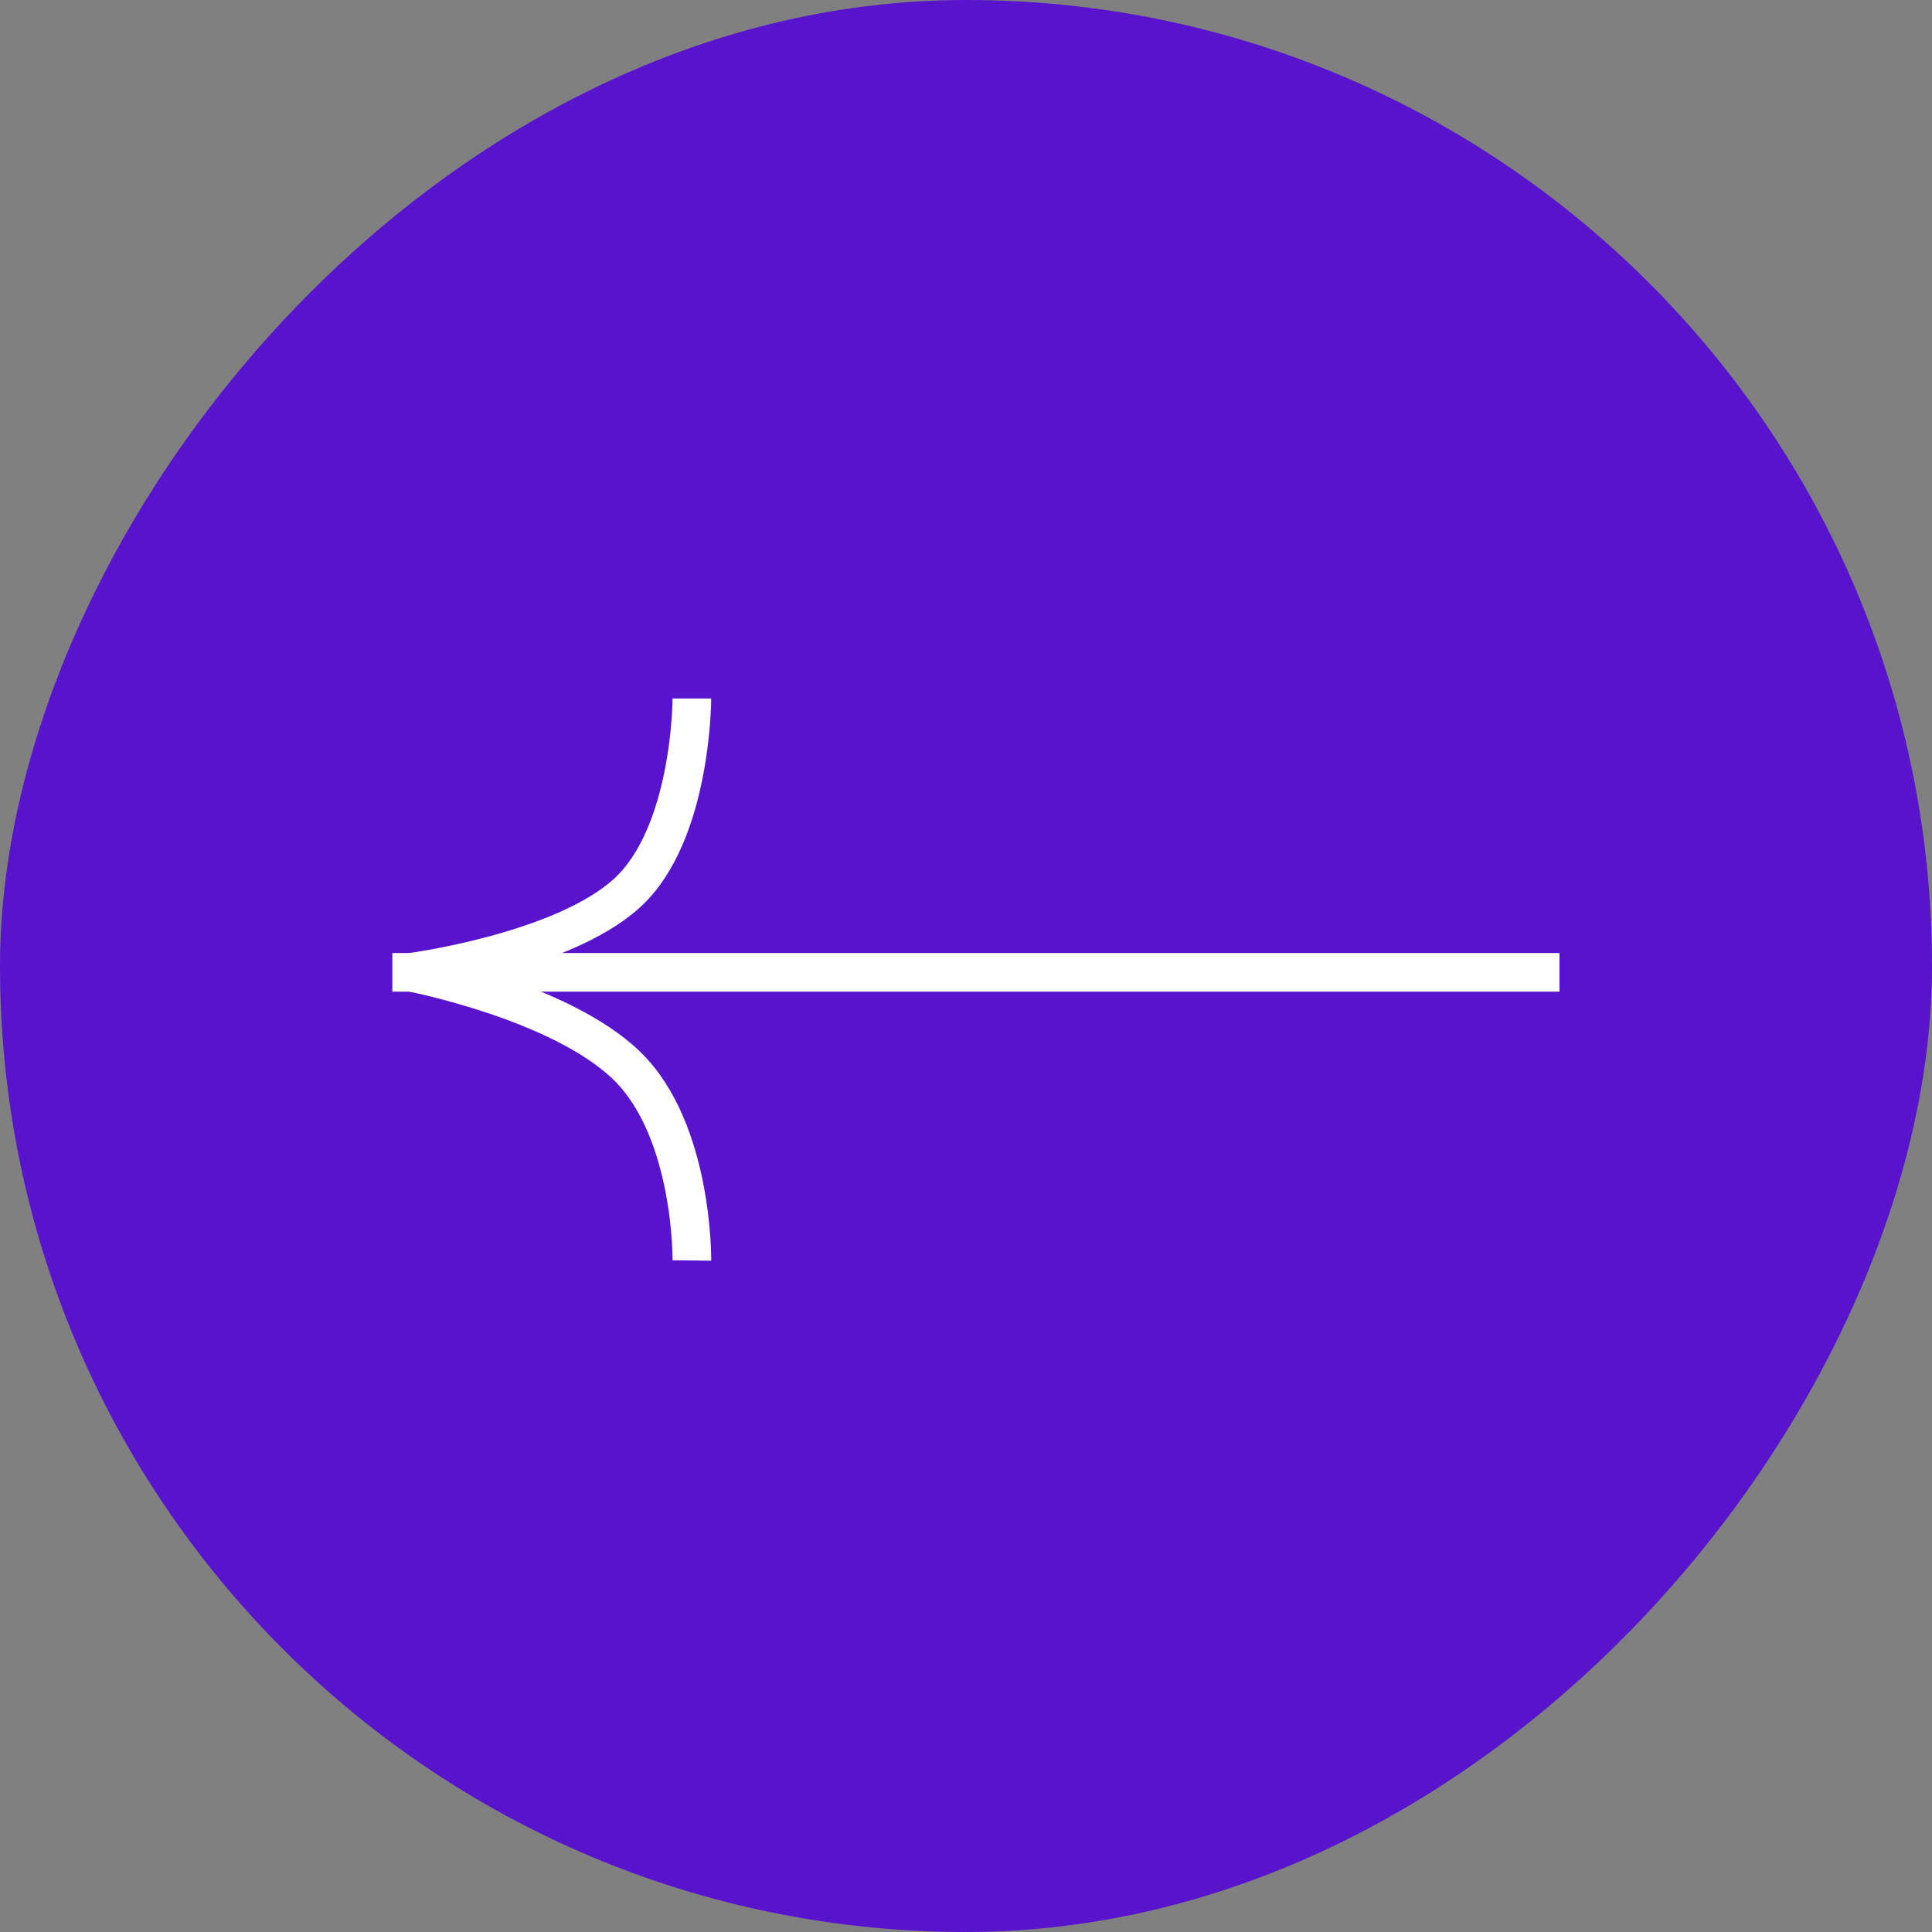 <?xml version="1.0" encoding="UTF-8"?> <svg xmlns="http://www.w3.org/2000/svg" width="50" height="50" viewBox="0 0 50 50" fill="none"><rect x="0" y="0" width="50" height="50" fill="#808080" stroke="none"/> <rect width="50" height="50" rx="25" transform="matrix(-1 0 0 1 50 0)" fill="#5814CC"></rect> <path d="M10.154 25.164L40.359 25.164" stroke="white"></path> <path d="M17.906 18.078C17.906 18.078 17.906 21.579 16.228 23.112C14.55 24.645 10.639 25.163 10.639 25.163C10.639 25.163 14.509 25.909 16.228 27.587C17.946 29.265 17.906 32.621 17.906 32.621" stroke="white"></path> </svg> 